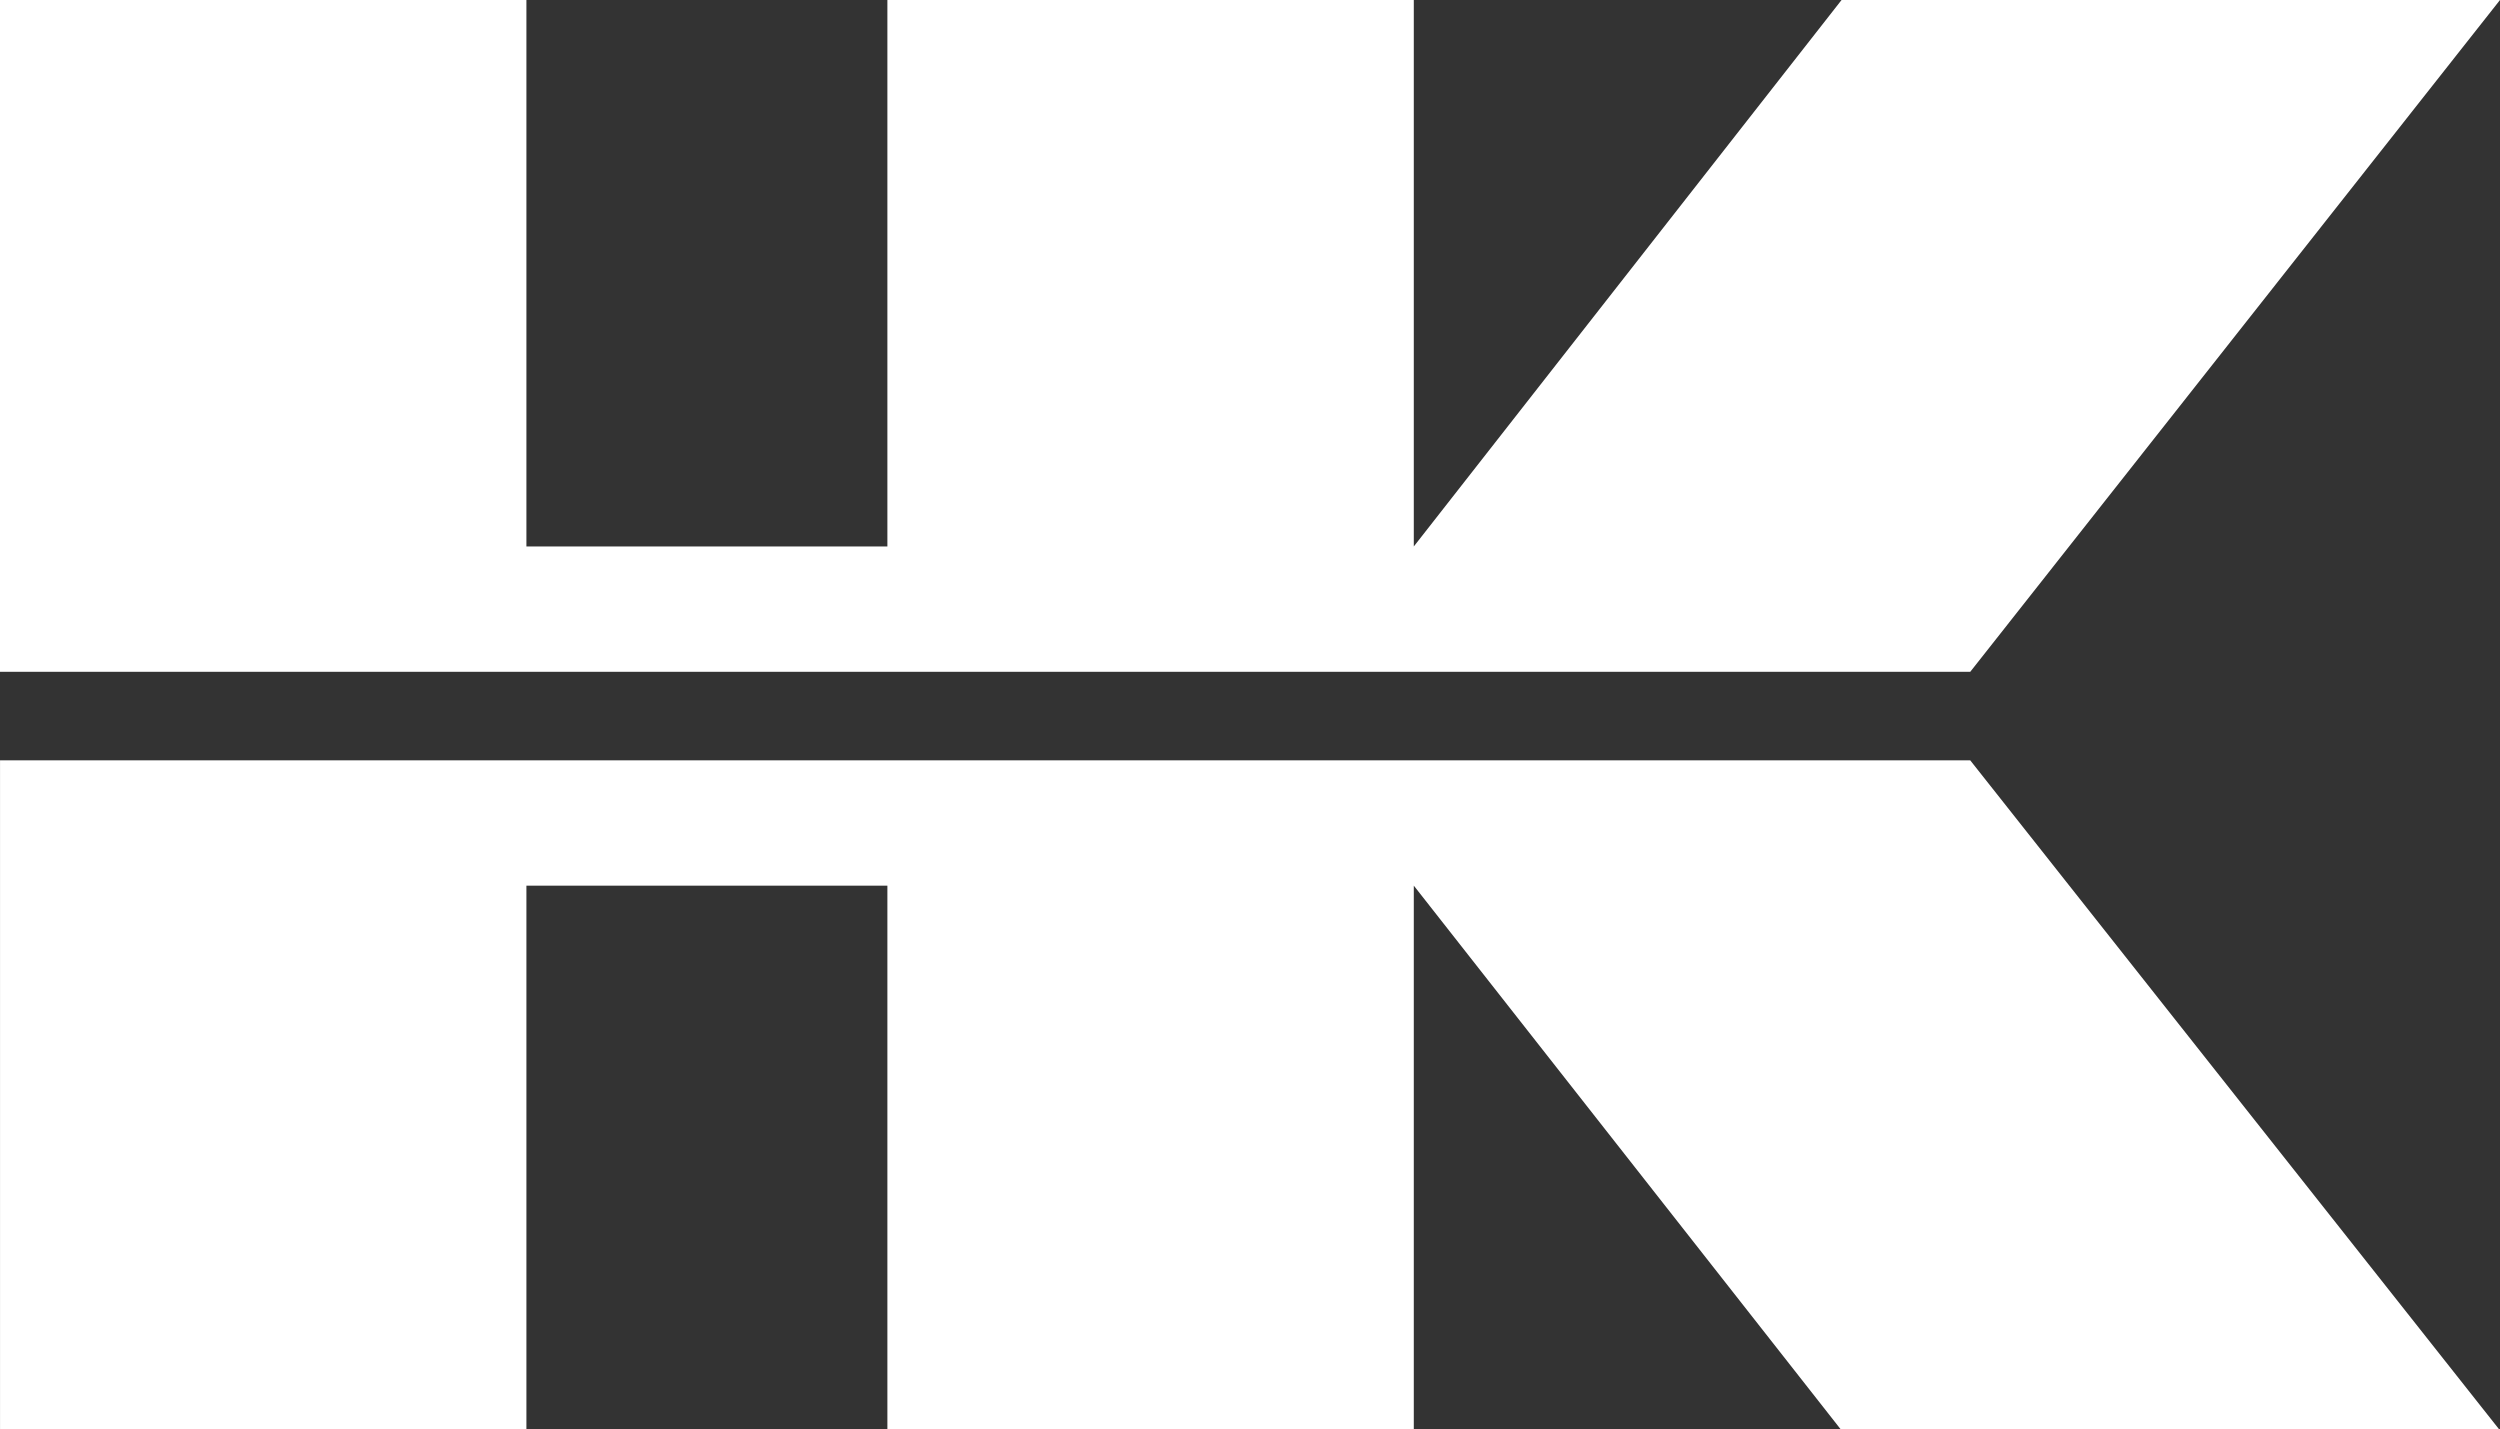 <?xml version="1.0" encoding="utf-8"?>
<!-- Generator: Adobe Illustrator 16.0.4, SVG Export Plug-In . SVG Version: 6.00 Build 0)  -->
<!DOCTYPE svg PUBLIC "-//W3C//DTD SVG 1.1//EN" "http://www.w3.org/Graphics/SVG/1.1/DTD/svg11.dtd">
<svg version="1.1" id="Ebene_1" xmlns="http://www.w3.org/2000/svg" xmlns:xlink="http://www.w3.org/1999/xlink" x="0px" y="0px"
	 viewBox="9.949 9.95 94.508 54.036" enable-background="new 9.949 9.95 94.508 54.036"
	 xml:space="preserve">
<rect x="9.949" y="9.95" width="94.508" height="54.036" fill="#333333" stroke="none"/>
<g>
	<polygon fill="#FFFFFF" points="9.95,38.693 9.95,63.986 29.849,63.986 29.849,43.43 43.495,43.43 43.495,63.986 63.395,63.986 
		63.395,43.43 79.536,63.986 104.426,63.986 84.43,38.693 	"/>
	<polygon fill="#FFFFFF" points="79.566,9.95 63.395,30.608 63.395,9.95 43.495,9.95 43.495,30.608 29.849,30.608 29.849,9.95 
		9.949,9.95 9.949,35.345 84.432,35.345 104.457,9.95 	"/>
</g>
</svg>
